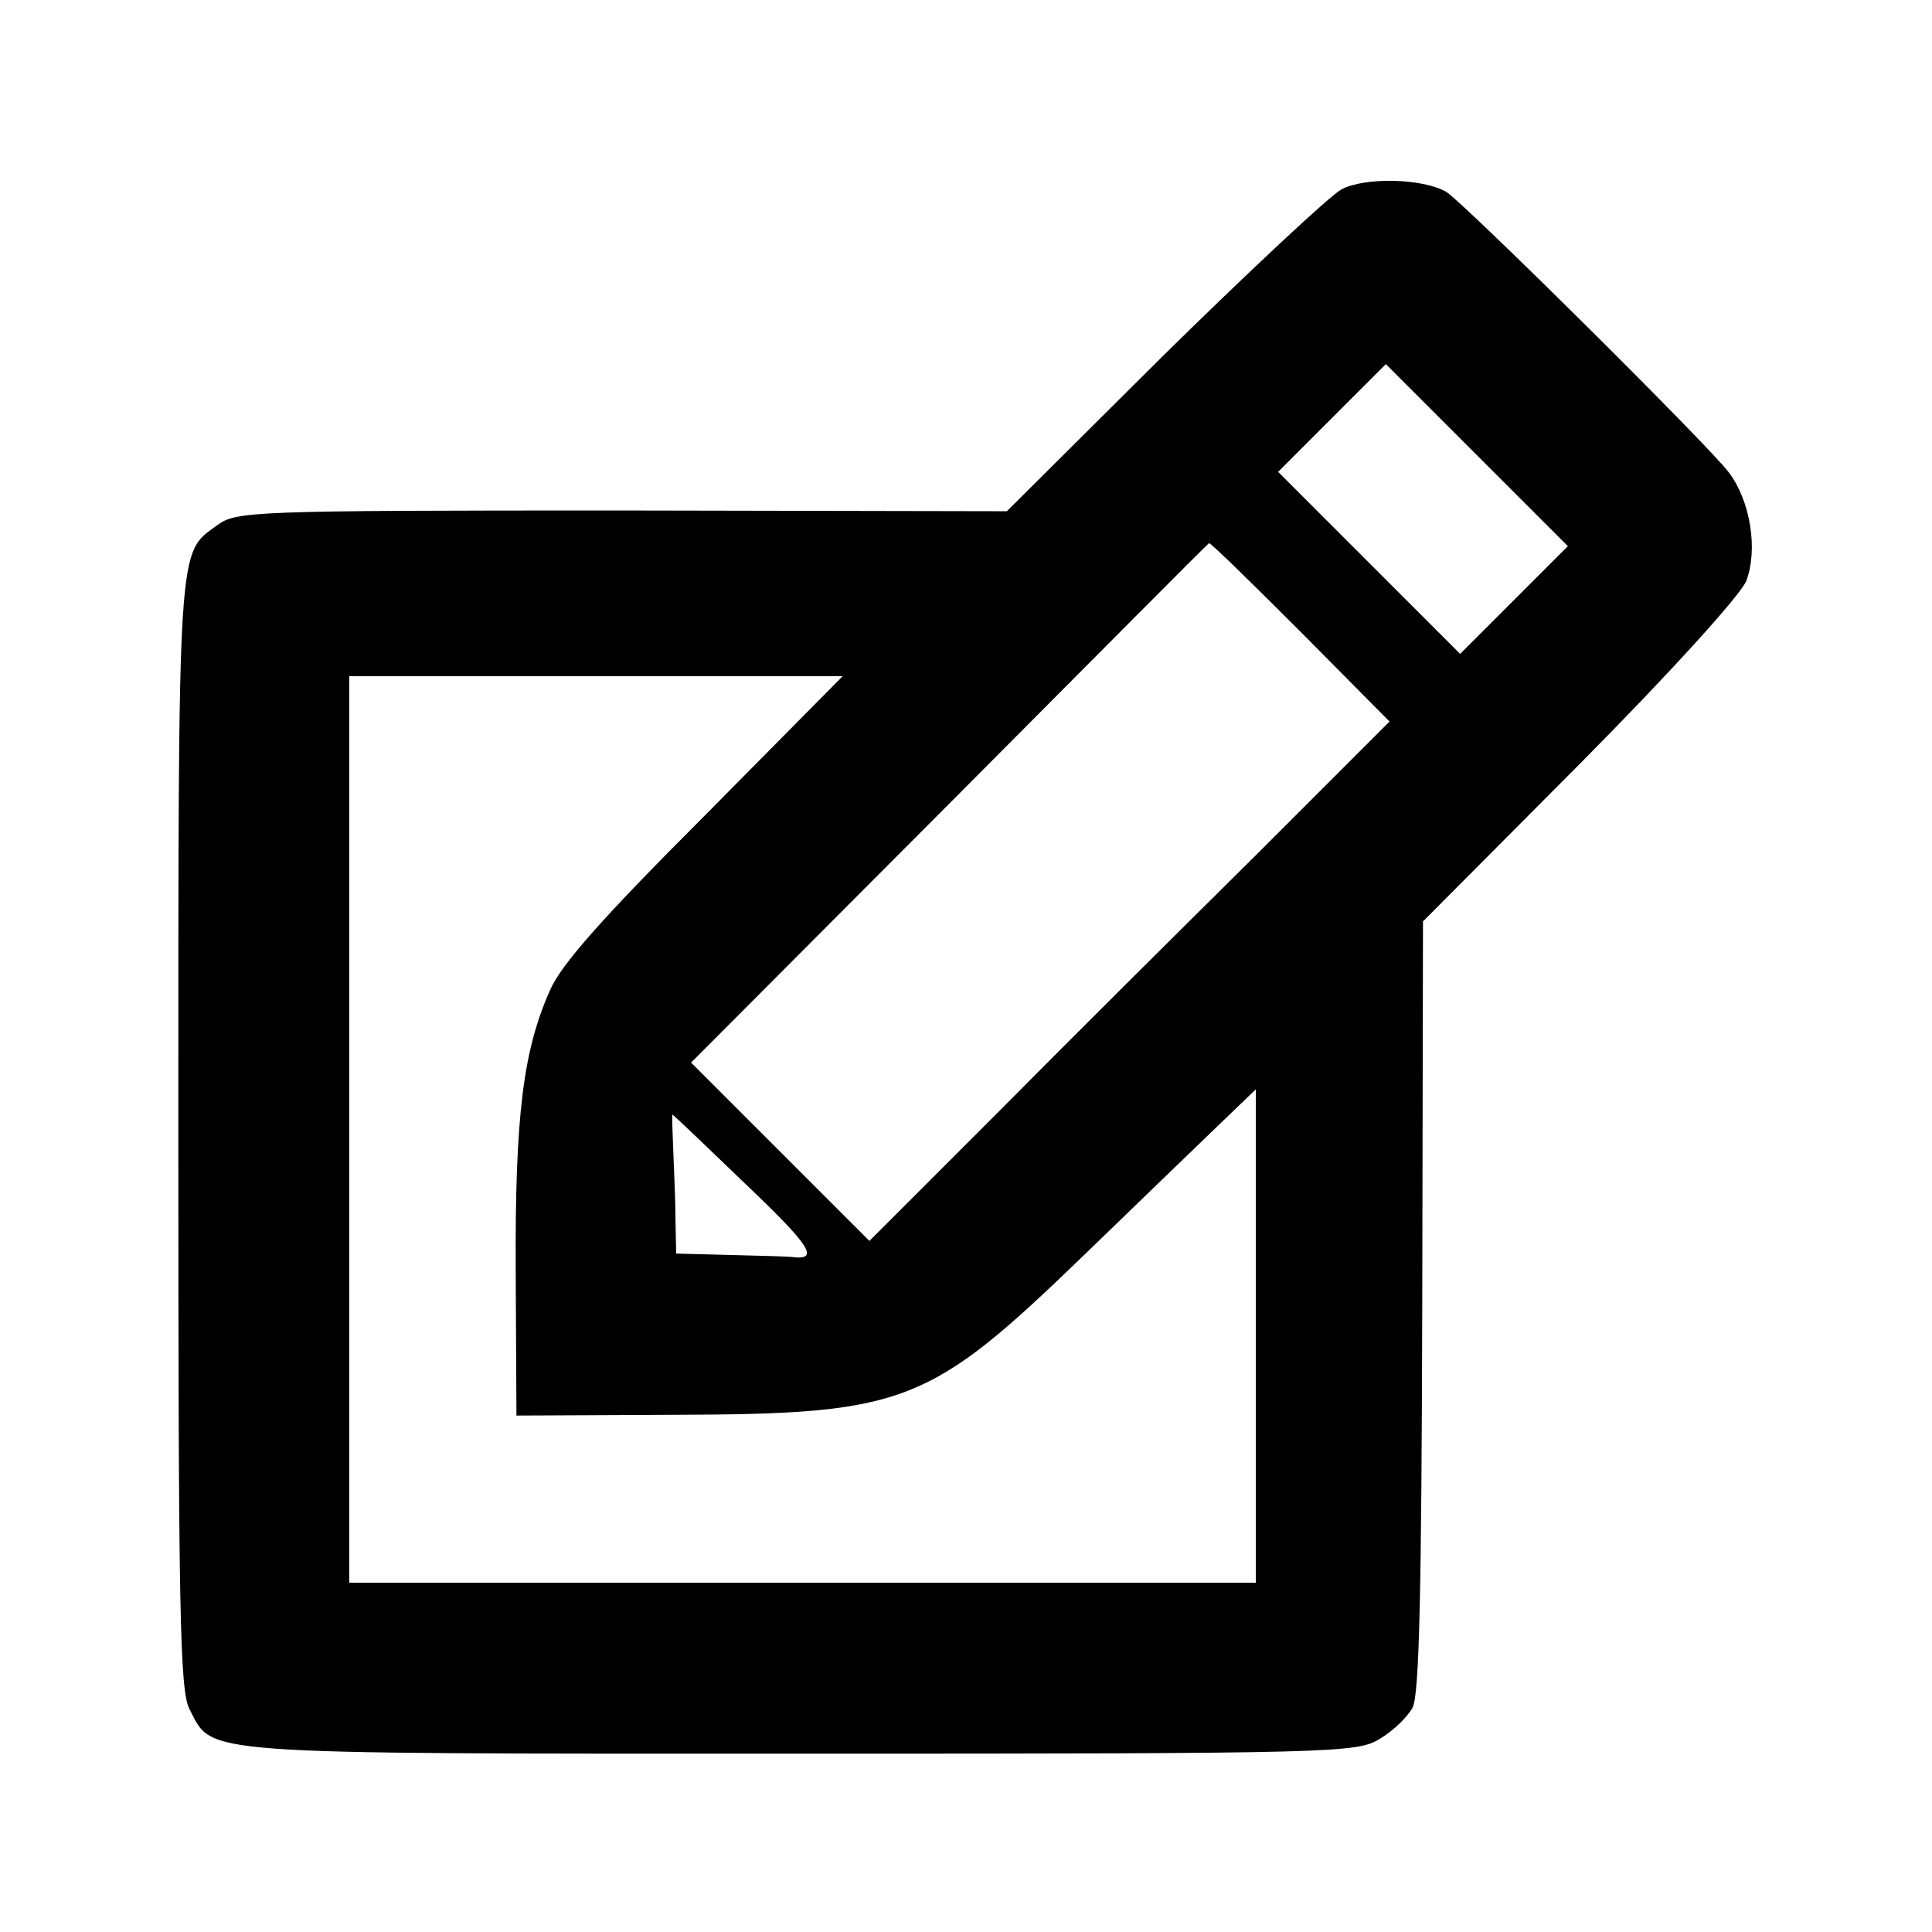 <?xml version="1.0" standalone="no"?>
<!DOCTYPE svg PUBLIC "-//W3C//DTD SVG 20010904//EN"
 "http://www.w3.org/TR/2001/REC-SVG-20010904/DTD/svg10.dtd">
<svg version="1.0" xmlns="http://www.w3.org/2000/svg"
 width="260pt" height="260pt" viewBox="0 0 260 260"
 preserveAspectRatio="xMidYMid meet">
<g transform="translate(0,260) scale(0.1,-0.1)"
fill="#000000" stroke="none">
<path d="M1805 2345 c-16 -9 -124 -110 -240 -224 l-210 -209 -518 1 c-502 0
-519 -1 -545 -20 -53 -39 -52 -14 -52 -816 0 -649 2 -752 15 -777 32 -62 1
-60 822 -60 723 0 749 1 780 20 17 10 37 29 44 42 9 17 12 152 13 540 l1 518
211 212 c124 125 216 227 224 246 16 42 6 108 -24 147 -31 40 -359 365 -380
377 -32 18 -109 20 -141 3z m233 -552 l-73 -73 -122 122 -123 123 72 72 73 73
122 -122 123 -123 -72 -72z m-288 -43 l120 -121 -177 -177 c-98 -97 -256 -254
-350 -349 l-173 -173 -120 120 -120 120 348 349 c191 192 348 350 349 350 2 1
57 -53 123 -119z m-802 -248 c-137 -137 -193 -200 -208 -235 -36 -81 -47 -169
-46 -377 l1 -195 210 1 c315 1 345 13 557 218 68 66 147 142 176 170 l52 50 0
-332 0 -332 -610 0 -610 0 0 610 0 610 332 0 332 0 -186 -188z m57 -497 c85
-81 97 -100 64 -97 -3 1 -40 2 -82 3 l-77 2 -1 46 c0 25 -2 67 -3 94 -1 26 -2
47 -1 47 1 0 46 -43 100 -95z"/>
</g>
</svg>
